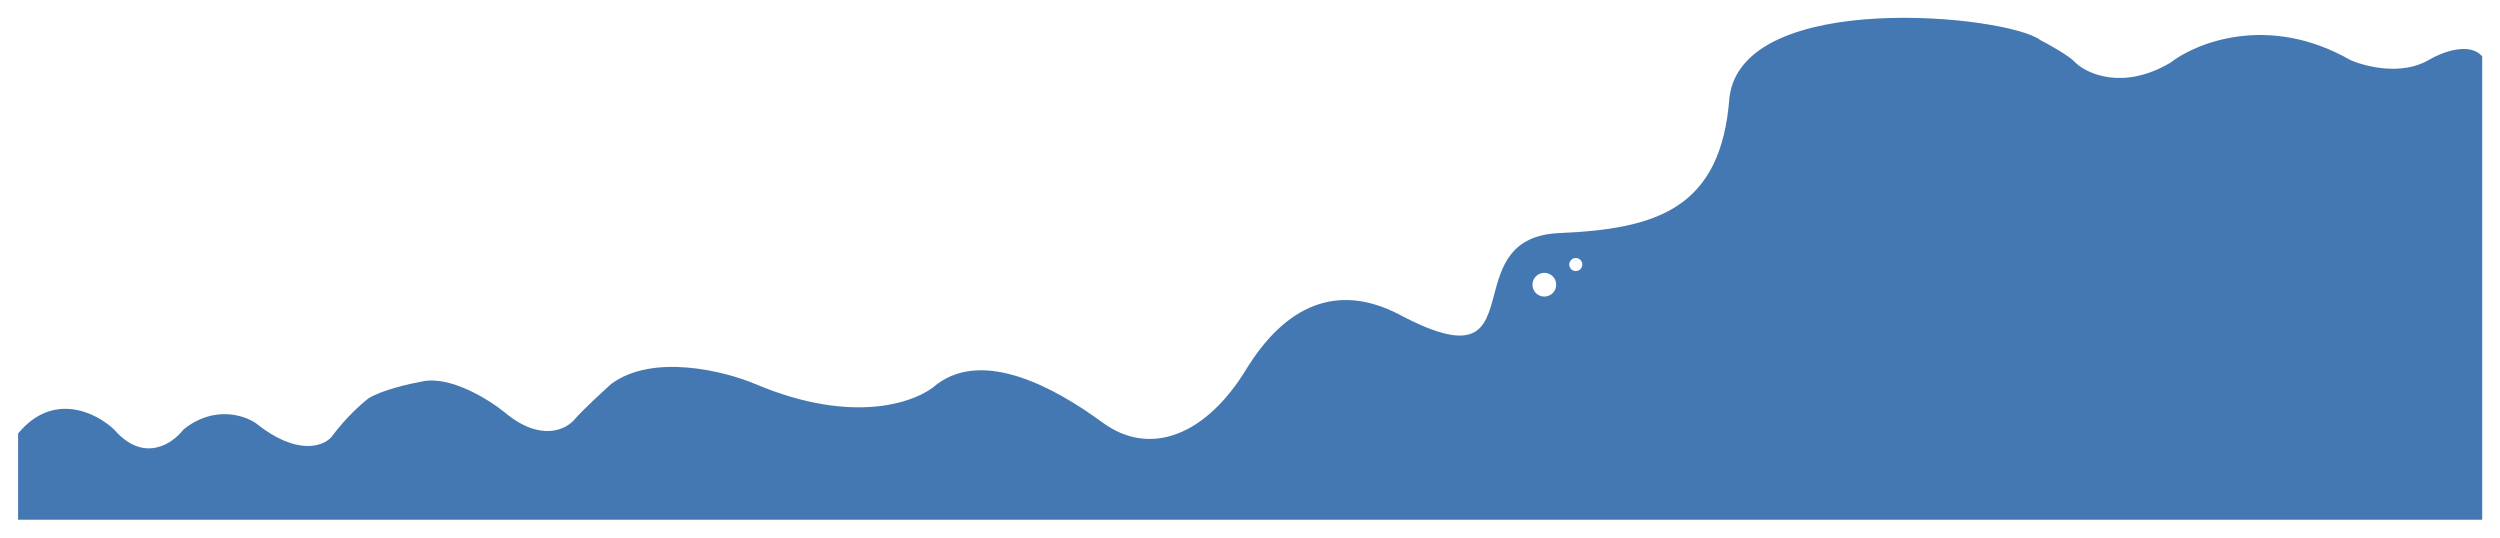 <?xml version="1.0" encoding="UTF-8"?> <svg xmlns="http://www.w3.org/2000/svg" width="4213" height="906" viewBox="0 0 4213 906" fill="none"> <g filter="url(#filter0_d_140_96)"> <path fill-rule="evenodd" clip-rule="evenodd" d="M2924.5 173.806C2947.58 -9.211 3392 35.306 3448 77.306C3464 85.537 3498.4 104.8 3508 116C3528.33 135.167 3588.6 162 3667 116C3711 81.667 3833.3 32.6 3970.5 111C3995.67 122.231 4057.4 137.955 4103 111C4124 98.5 4171.4 79.8 4193 105V885.806H3448L1040 885.806H631.5L40.5 885.806L40.5 740.5C100.1 668.5 173.333 706.167 202.499 734C252.099 791.2 300.833 757.833 319 734C369.4 692.8 421.333 709.5 440.999 723C510.599 779 554.999 762 568.5 746.5C593.299 712.9 620.833 688.833 631.5 681C653.5 667.4 700 656.667 720.499 653C767.699 642.2 833.166 682.833 859.999 704.5C921.199 756.1 964.833 733.667 979 716C992.6 700.4 1025.33 670.184 1040 657.026C1110.4 605.011 1231 635.353 1282.5 657.026C1451.3 728.401 1557.5 686.766 1589.5 657.026C1668.5 598.806 1786.57 662.282 1868.03 722.044C1949.5 781.806 2043.51 741.419 2109.57 633.226C2175.62 525.034 2263.5 484.806 2369.5 540.806C2500.33 609.922 2512.66 563.721 2527.86 506.795C2540.3 460.195 2554.65 406.408 2637.5 402.806C2800.82 395.706 2910.6 362.784 2924.5 173.806ZM2632.5 489.806C2632.5 500.852 2623.55 509.806 2612.5 509.806C2601.45 509.806 2592.5 500.852 2592.5 489.806C2592.5 478.76 2601.45 469.806 2612.5 469.806C2623.55 469.806 2632.5 478.76 2632.5 489.806ZM2665.5 466.806C2671.58 466.806 2676.5 461.881 2676.5 455.806C2676.5 449.731 2671.58 444.806 2665.5 444.806C2659.42 444.806 2654.5 449.731 2654.5 455.806C2654.5 461.881 2659.42 466.806 2665.5 466.806Z" fill="#4478B3"></path> </g> <defs> <filter id="filter0_d_140_96" x="0.5" y="0" width="4212.5" height="905.806" filterUnits="userSpaceOnUse" color-interpolation-filters="sRGB"> <feFlood flood-opacity="0" result="BackgroundImageFix"></feFlood> <feColorMatrix in="SourceAlpha" type="matrix" values="0 0 0 0 0 0 0 0 0 0 0 0 0 0 0 0 0 0 127 0" result="hardAlpha"></feColorMatrix> <feOffset dx="-10" dy="-10"></feOffset> <feGaussianBlur stdDeviation="15"></feGaussianBlur> <feComposite in2="hardAlpha" operator="out"></feComposite> <feColorMatrix type="matrix" values="0 0 0 0 0.02 0 0 0 0 0.189 0 0 0 0 0.375 0 0 0 1 0"></feColorMatrix> <feBlend mode="normal" in2="BackgroundImageFix" result="effect1_dropShadow_140_96"></feBlend> <feBlend mode="normal" in="SourceGraphic" in2="effect1_dropShadow_140_96" result="shape"></feBlend> </filter> </defs> </svg> 